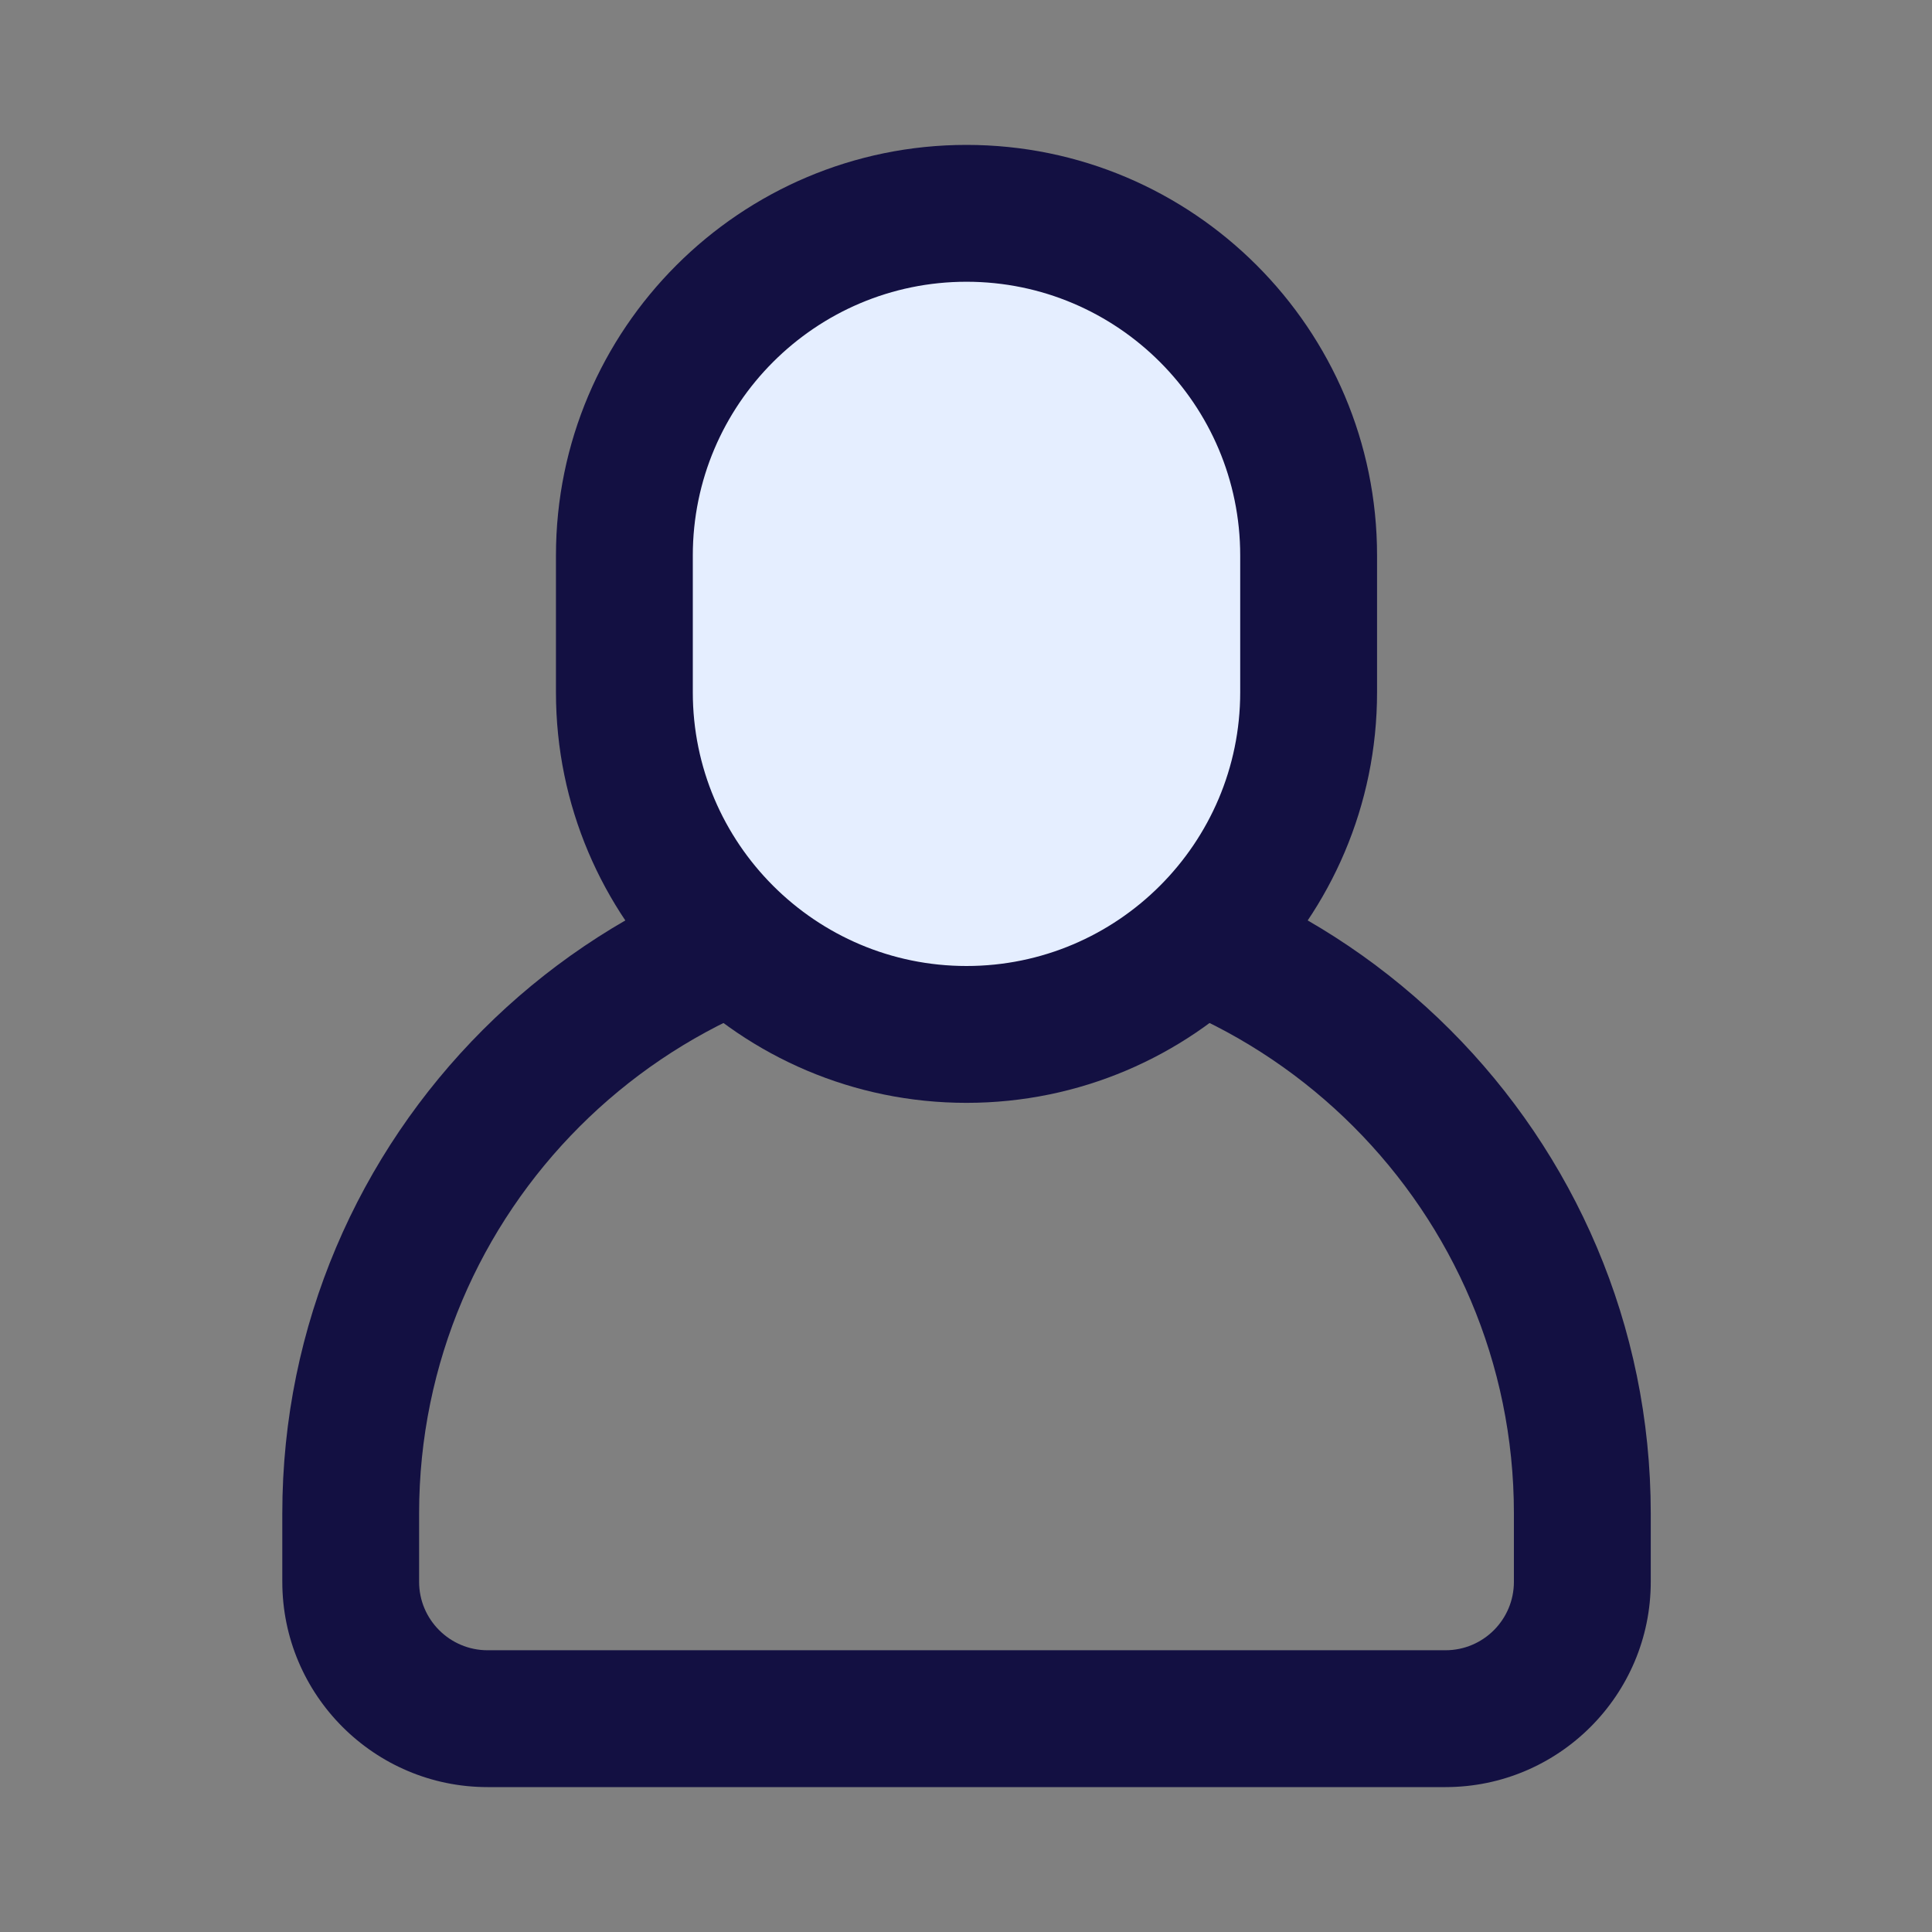 <svg xmlns="http://www.w3.org/2000/svg" width="42" height="42" viewBox="0 0 42 42">
    <rect x="0" y="0" width="42" height="42" fill="#808080" stroke="none"/>
    <g fill="none" fill-rule="evenodd">
        <g>
            <g>
                <g>
                    <g>
                        <path d="M0 0H42V42H0z" transform="translate(-659 -3581) translate(0 3205) translate(659 102) translate(0 274)"/>
                        <g fill-rule="nonzero">
                            <path d="M14.921 16.363c7.395 0 13.388 5.993 13.388 13.387v1.488c0 1.643-1.331 2.975-2.975 2.975H4.509c-1.644 0-2.975-1.332-2.975-2.976V29.75c0-7.394 5.993-13.387 13.387-13.387z" transform="translate(-659 -3581) translate(0 3205) translate(659 102) translate(0 274) translate(6.09 3.15)"/>
                            <path fill="#131042" d="M25.334 35.7H4.509c-2.46 0-4.462-2.002-4.462-4.463V29.75c0-8.202 6.672-14.875 14.874-14.875 8.203 0 14.875 6.673 14.875 14.875v1.488c0 2.46-2.002 4.462-4.462 4.462zM14.921 17.85c-6.56 0-11.9 5.339-11.9 11.9v1.488c0 .82.668 1.487 1.488 1.487h20.825c.821 0 1.487-.666 1.487-1.488V29.75c0-6.561-5.338-11.9-11.9-11.9z" transform="translate(-659 -3581) translate(0 3205) translate(659 102) translate(0 274) translate(6.09 3.15)"/>
                            <path fill="#E5EEFF" d="M14.921 1.487c4.107 0 7.438 3.331 7.438 7.438V11.9c0 4.107-3.33 7.438-7.438 7.438-4.106 0-7.437-3.33-7.437-7.438V8.925c0-4.107 3.33-7.438 7.437-7.438z" transform="translate(-659 -3581) translate(0 3205) translate(659 102) translate(0 274) translate(6.09 3.15)"/>
                            <path fill="#131042" d="M14.921 20.825c-4.922 0-8.925-4.003-8.925-8.925V8.925C5.996 4.003 10 0 14.921 0c4.923 0 8.925 4.003 8.925 8.925V11.9c0 4.922-4.002 8.925-8.925 8.925zm0-17.85c-3.28 0-5.95 2.669-5.95 5.95V11.9c0 3.281 2.67 5.95 5.95 5.95 3.282 0 5.95-2.669 5.95-5.95V8.925c0-3.281-2.668-5.95-5.95-5.95z" transform="translate(-659 -3581) translate(0 3205) translate(659 102) translate(0 274) translate(6.09 3.15)"/>
                        </g>
                    </g>
                </g>
            </g>
        </g>
    </g>
</svg>
